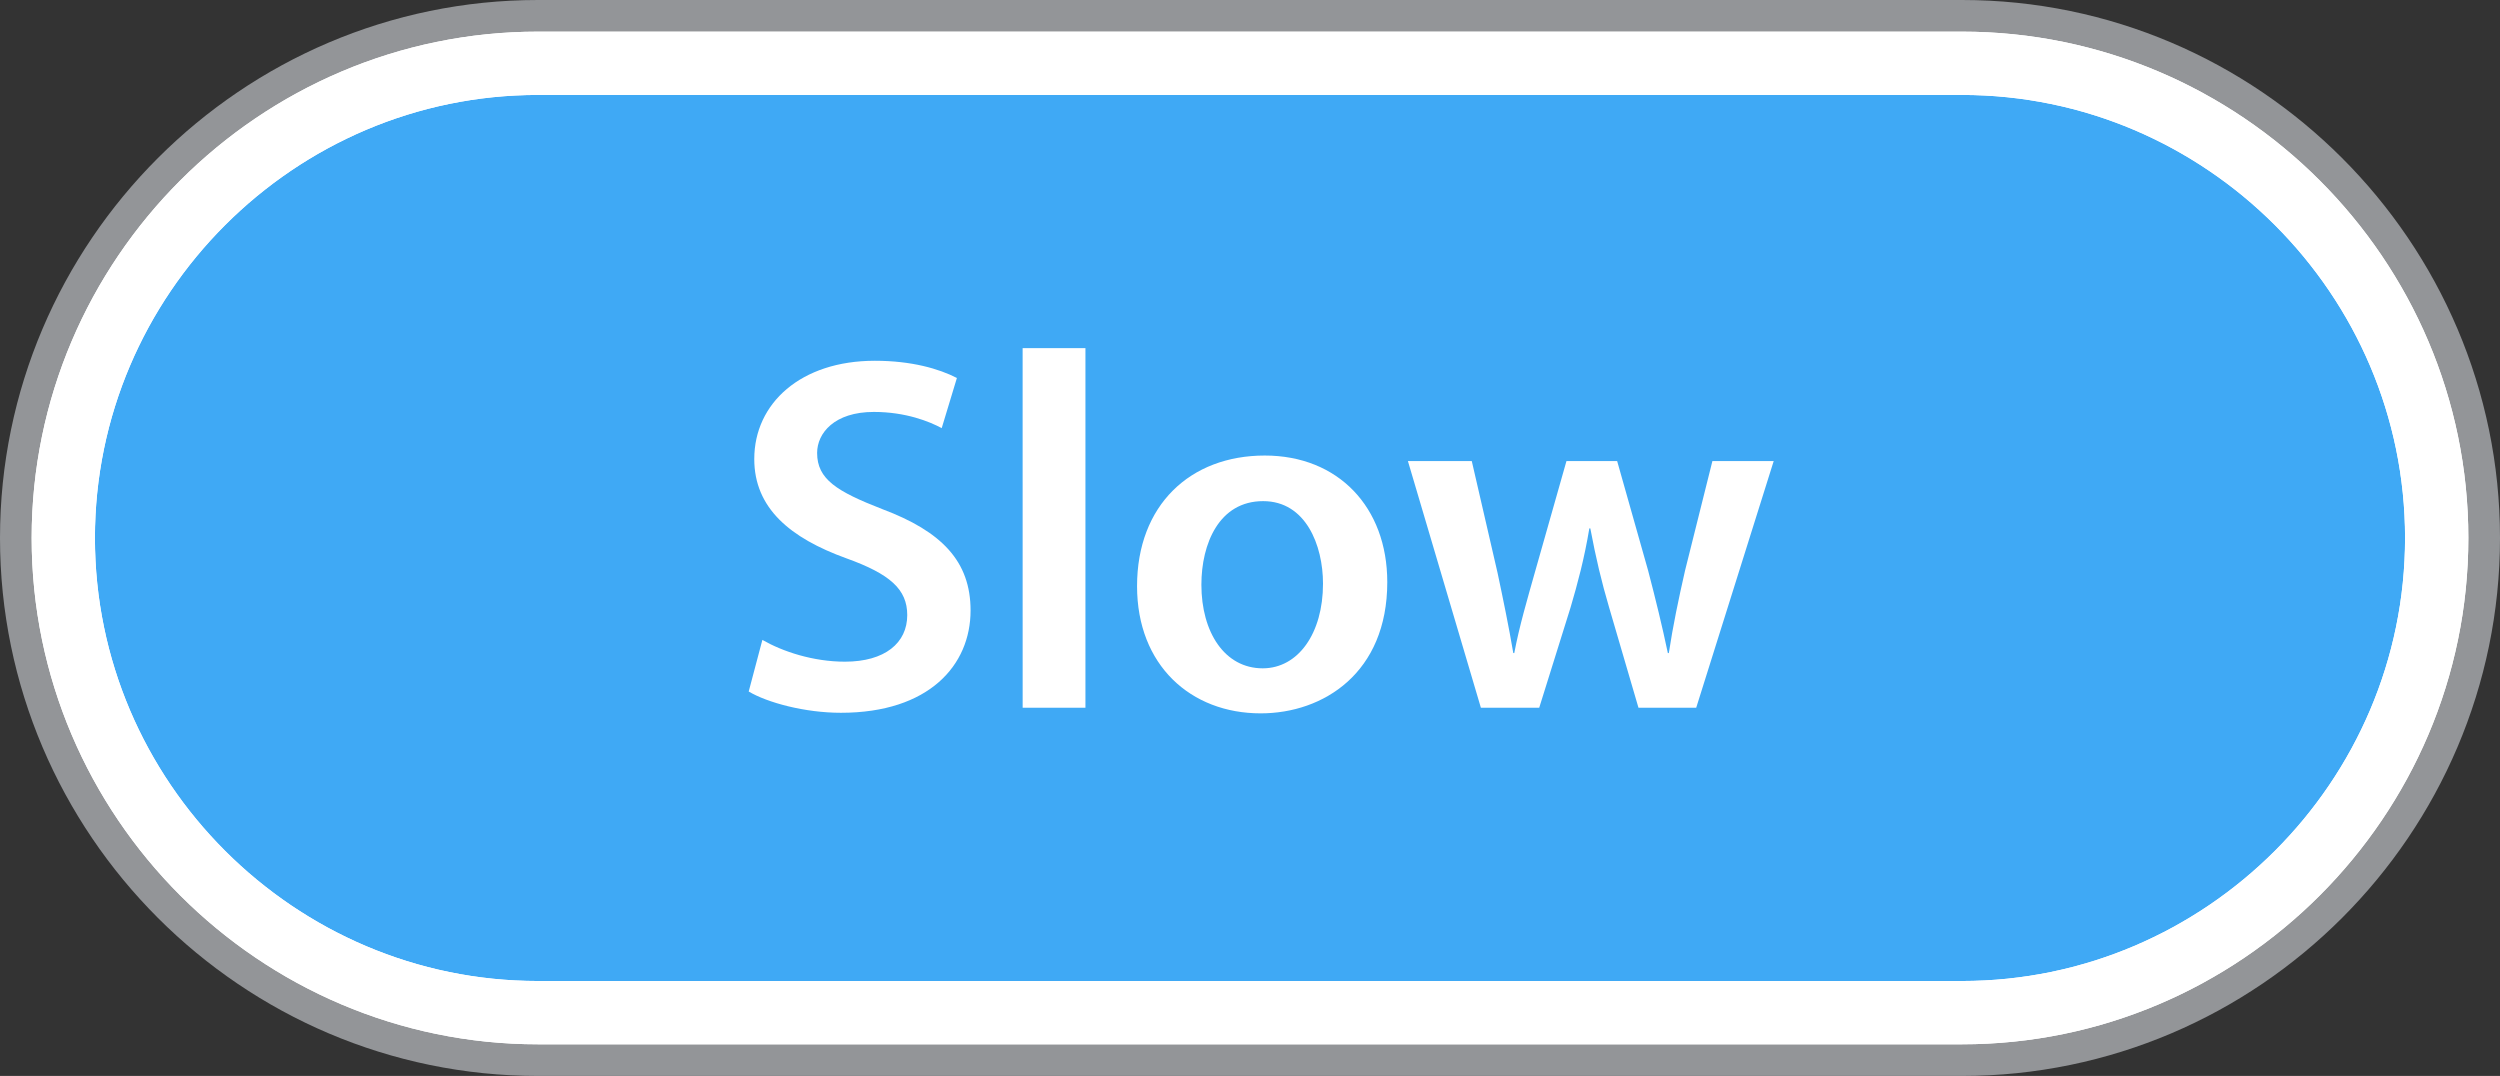 <?xml version="1.0" encoding="utf-8"?>
<!-- Generator: Adobe Illustrator 16.0.0, SVG Export Plug-In . SVG Version: 6.00 Build 0)  -->
<!DOCTYPE svg PUBLIC "-//W3C//DTD SVG 1.1//EN" "http://www.w3.org/Graphics/SVG/1.1/DTD/svg11.dtd">
<svg version="1.1" id="Layer_1" xmlns="http://www.w3.org/2000/svg" xmlns:xlink="http://www.w3.org/1999/xlink" x="0px" y="0px"
	 width="79px" height="34px" viewBox="0 0 79 34" enable-background="new 0 0 79 34" xml:space="preserve">
<rect x="0" y="0" width="79" height="34" fill="#333333" stroke="none"/>
<g>
	<g>
		<path fill="#7E9750" d="M77,17c0,8.25-6.75,15-15,15H17C8.75,32,2,25.25,2,17l0,0C2,8.75,8.75,2,17,2h45C70.25,2,77,8.75,77,17
			L77,17z"/>
		<path fill="none" stroke="#939598" stroke-width="4" stroke-miterlimit="10" d="M77,17c0,8.25-6.75,15-15,15H17
			C8.75,32,2,25.25,2,17l0,0C2,8.75,8.75,2,17,2h45C70.25,2,77,8.75,77,17L77,17z"/>
	</g>
	<g>
		<path fill="#3FA9F5" stroke="#FFFFFF" stroke-width="2" stroke-miterlimit="10" d="M77,17c0,8.25-6.75,15-15,15H17
			C8.75,32,2,25.25,2,17l0,0C2,8.75,8.75,2,17,2h45C70.25,2,77,8.75,77,17L77,17z"/>
		<path fill="none" stroke="#FFFFFF" stroke-width="2" stroke-miterlimit="10" d="M77,17c0,8.25-6.75,15-15,15H17
			C8.75,32,2,25.25,2,17l0,0C2,8.75,8.75,2,17,2h45C70.25,2,77,8.75,77,17L77,17z"/>
	</g>
	<g>
		<path fill="#FFFFFF" d="M24.091,20.221c0.64,0.368,1.601,0.688,2.609,0.688c1.265,0,1.969-0.593,1.969-1.472
			c0-0.816-0.544-1.297-1.921-1.793c-1.777-0.642-2.913-1.585-2.913-3.139c0-1.761,1.472-3.105,3.81-3.105
			c1.168,0,2.033,0.256,2.593,0.544l-0.48,1.585c-0.384-0.208-1.137-0.512-2.145-0.512c-1.249,0-1.792,0.672-1.792,1.296
			c0,0.833,0.624,1.216,2.064,1.777c1.873,0.704,2.785,1.647,2.785,3.201c0,1.729-1.313,3.233-4.098,3.233
			c-1.136,0-2.321-0.32-2.913-0.672L24.091,20.221z"/>
		<path fill="#FFFFFF" d="M32.315,11H34.3v11.365h-1.984L32.315,11L32.315,11z"/>
		<path fill="#FFFFFF" d="M43.838,18.396c0,2.865-2.016,4.146-4.001,4.146c-2.209,0-3.906-1.521-3.906-4.019
			c0-2.561,1.681-4.128,4.034-4.128C42.286,14.394,43.838,16.027,43.838,18.396z M37.964,18.477c0,1.504,0.736,2.642,1.937,2.642
			c1.121,0,1.906-1.104,1.906-2.675c0-1.216-0.545-2.608-1.89-2.608C38.524,15.834,37.964,17.18,37.964,18.477z"/>
		<path fill="#FFFFFF" d="M46.508,14.57l0.816,3.538c0.176,0.832,0.352,1.681,0.496,2.529h0.031c0.16-0.85,0.416-1.714,0.641-2.515
			L49.5,14.57h1.602l0.978,3.458c0.239,0.912,0.446,1.761,0.624,2.609h0.031c0.129-0.85,0.305-1.697,0.513-2.609l0.864-3.458h1.937
			L53.6,22.365h-1.824l-0.928-3.17c-0.24-0.815-0.416-1.553-0.594-2.498h-0.031c-0.16,0.96-0.367,1.73-0.593,2.498l-0.991,3.17
			h-1.843L44.49,14.57H46.508z"/>
	</g>
</g>
</svg>
